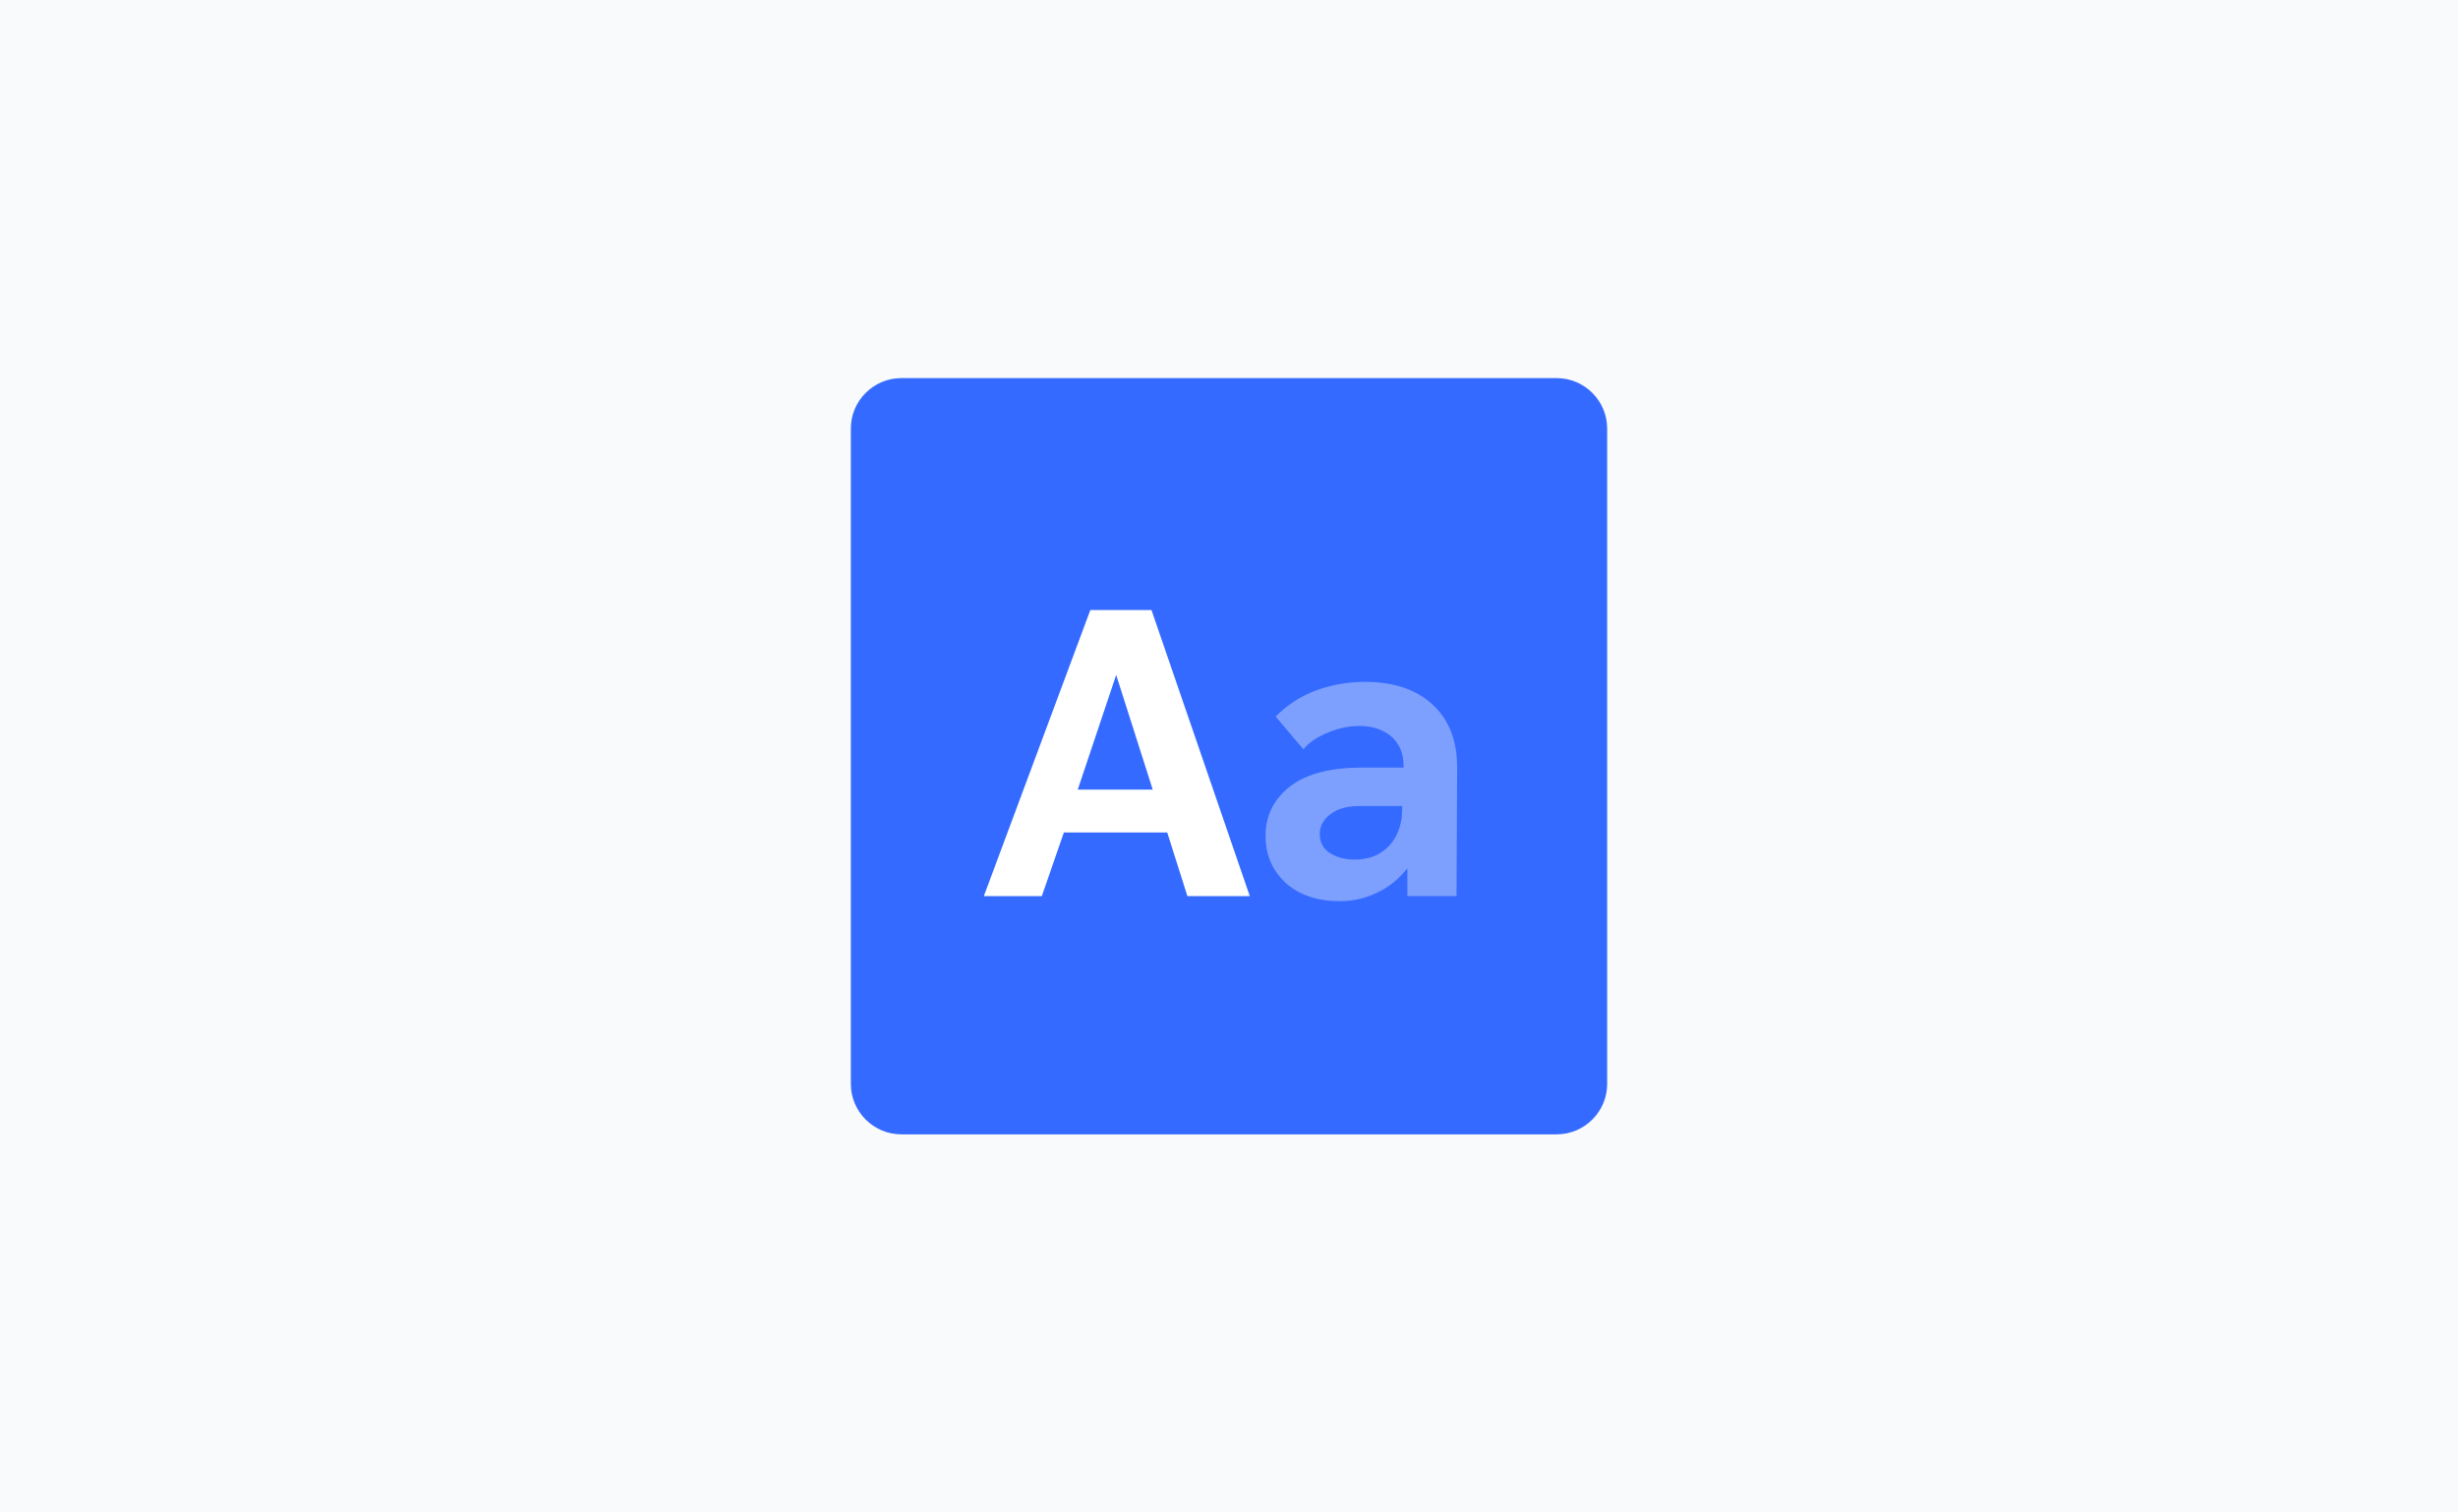 <?xml version="1.0" encoding="utf-8"?>
<svg width="390px" height="240px" xmlns="http://www.w3.org/2000/svg" xmlns:xlink="http://www.w3.org/1999/xlink" x="0px" y="0px" viewBox="0 0 390 240" style="enable-background:new 0 0 390 240;" xml:space="preserve">
<rect fill="#F9FAFB" width="390" height="240"/>
<path fill="#346AFF" d="M143,60h104c4.4,0,8,3.6,8,8v104c0,4.4-3.6,8-8,8H143c-4.4,0-8-3.6-8-8V68C135,63.6,138.6,60,143,60z"/>
<path fill="#FFFFFF" d="M156.1,142.2h9.2l3.5-10.1h16.4l3.2,10.1h9.9l-15.6-45.4H173L156.1,142.2z M171,125.3l6.1-18.2l5.8,18.2H171z"/>
<path fill="#7DA0FF" d="M212.6,143c2.2,0,4.2-0.5,6-1.4c1.9-0.9,3.4-2.2,4.7-3.8v4.4h7.8l0.1-20.4c0-4.3-1.3-7.6-3.9-10
	c-2.6-2.4-6.2-3.6-10.7-3.6c-2.8,0-5.5,0.5-7.9,1.4c-2.4,0.9-4.5,2.3-6.3,4.1l4.4,5.2c1-1.2,2.3-2,4-2.7c1.7-0.7,3.3-1,5-1
	c2,0,3.7,0.6,5,1.7c1.3,1.2,1.9,2.7,1.9,4.7v0.2h-6.5c-4.9,0-8.7,0.9-11.4,2.9c-2.6,2-4,4.6-4,7.9c0,3.1,1.1,5.6,3.3,7.6
	C206.3,142.1,209.1,143,212.6,143z M214.9,136.4c-1.6,0-2.9-0.4-4-1.1c-1-0.7-1.5-1.7-1.5-3c0-1.2,0.6-2.3,1.7-3.1
	c1.1-0.9,2.7-1.3,4.7-1.3h6.7l-0.1,1.9c-0.3,2-1.1,3.7-2.5,4.9S216.9,136.4,214.9,136.4z"/>
</svg>
